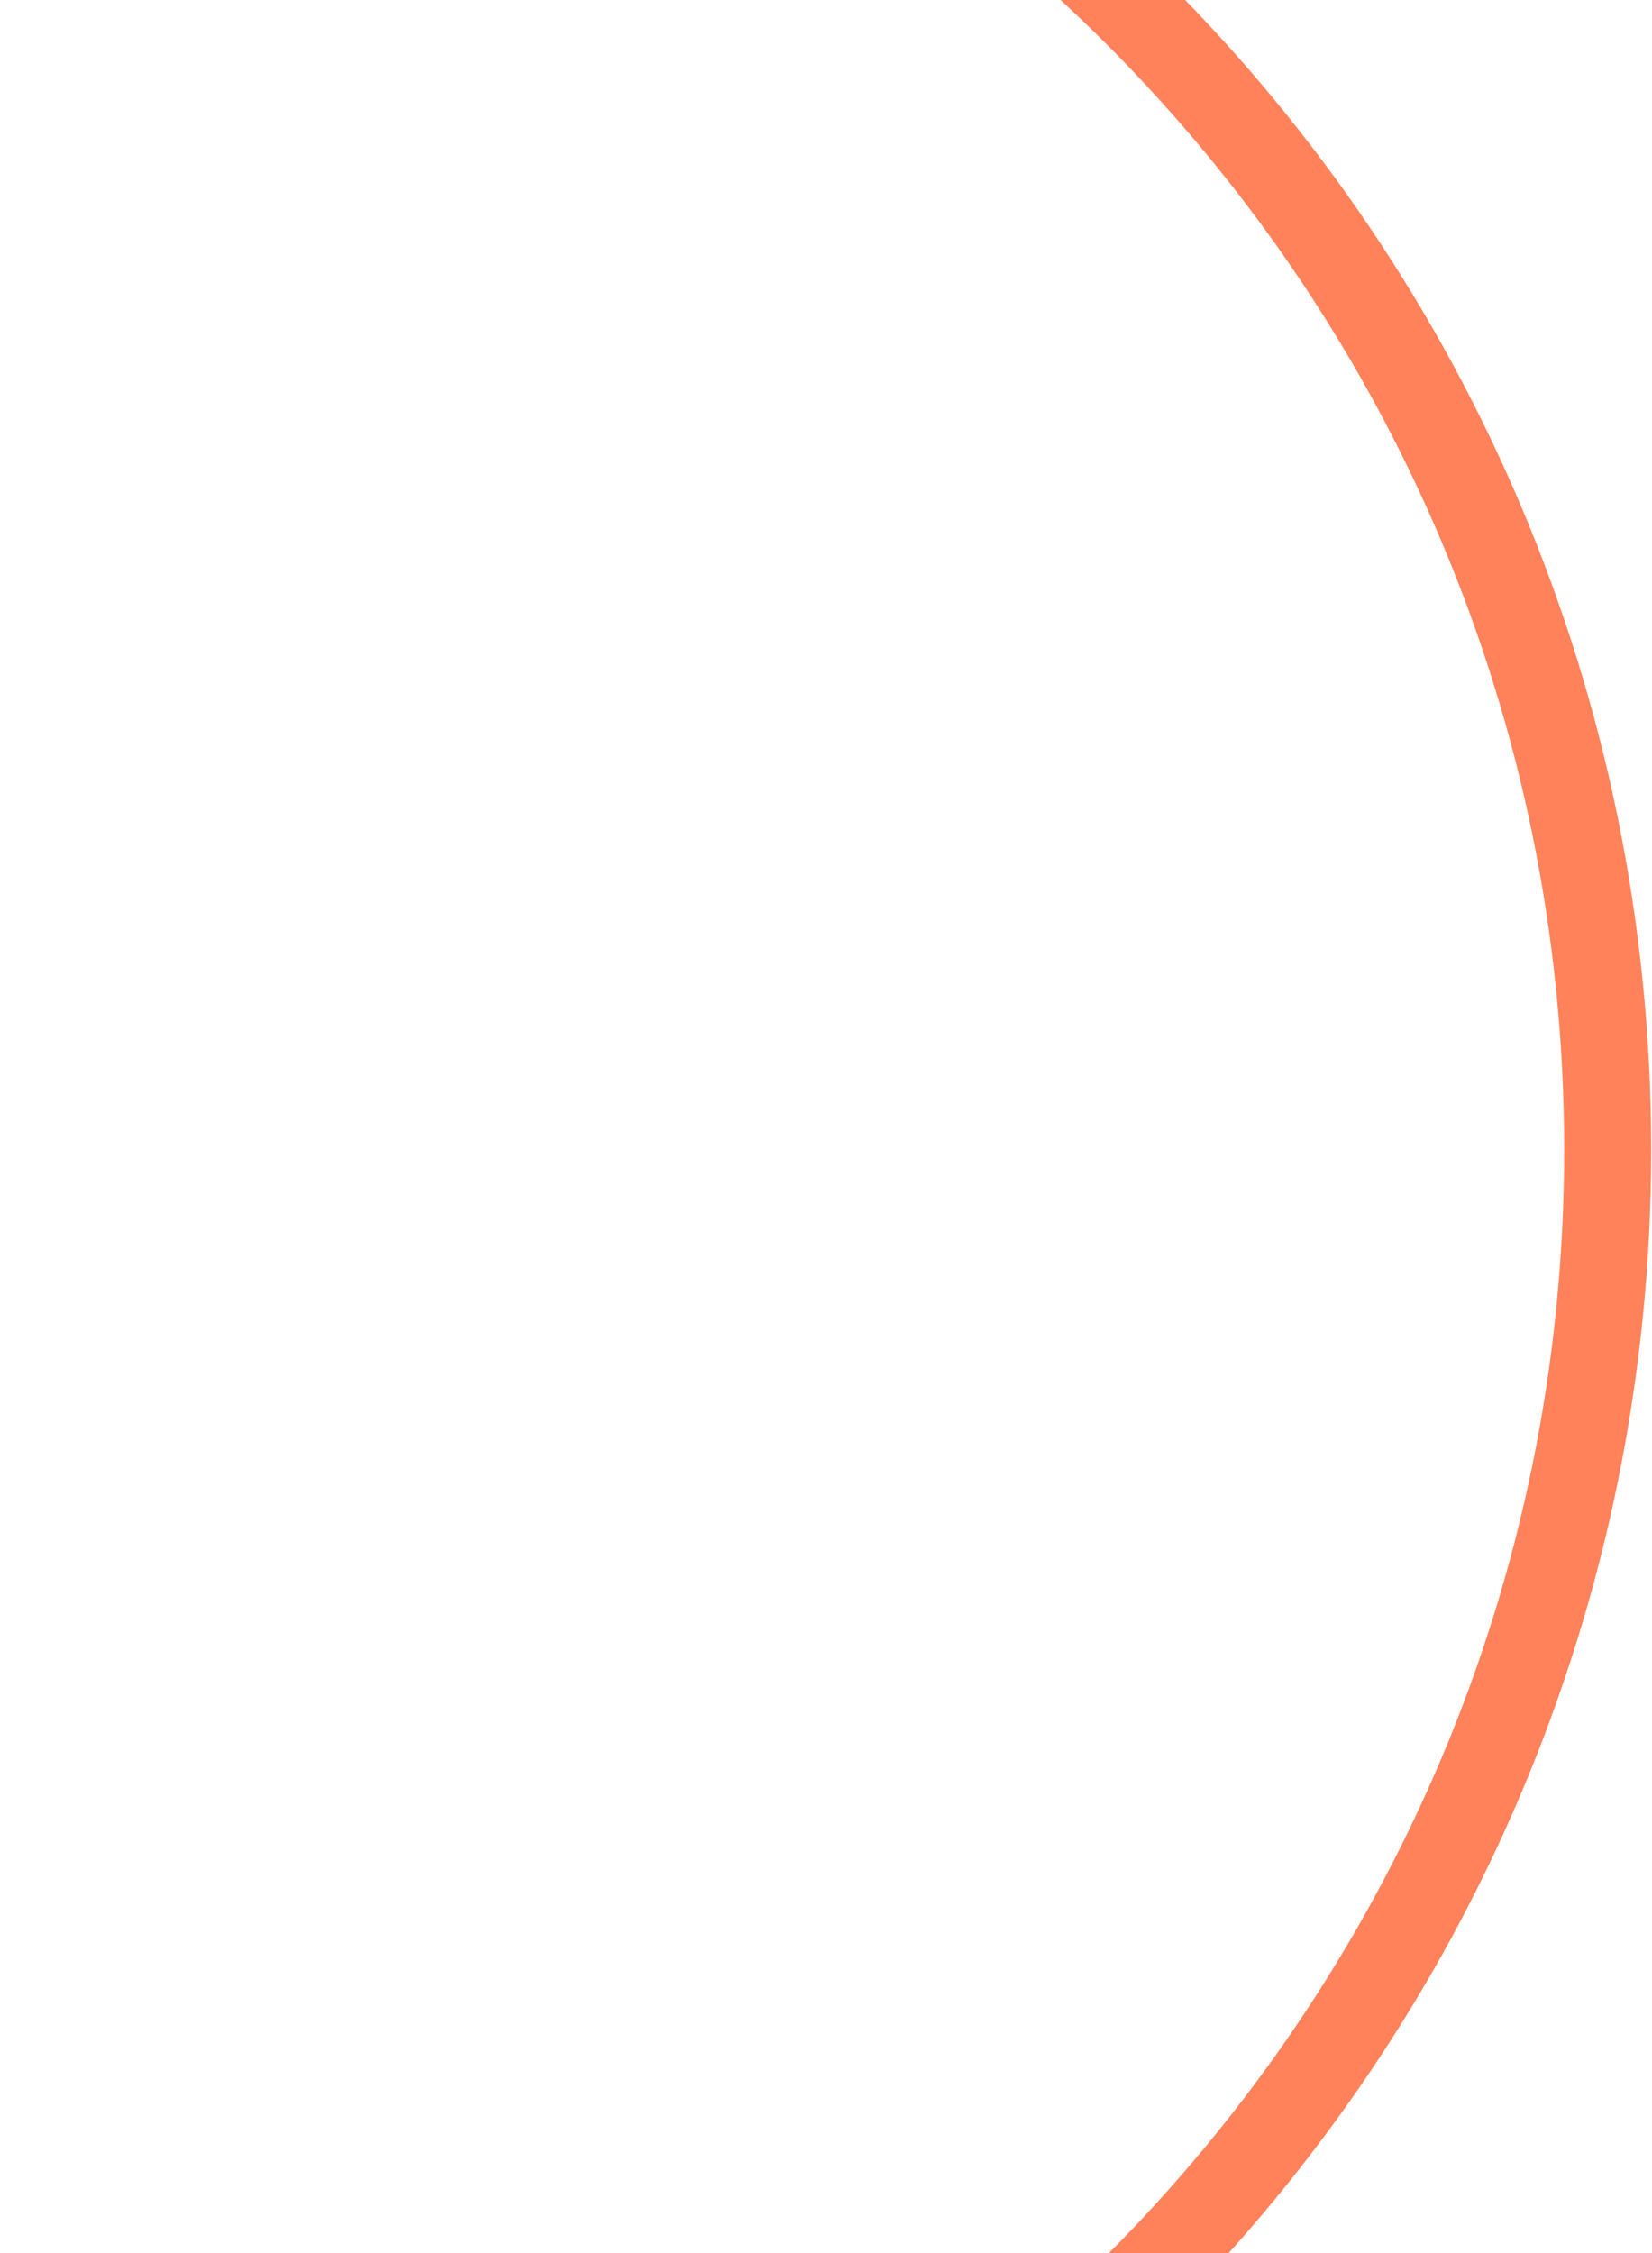 <svg width="616" height="840" viewBox="0 0 616 840" fill="none" xmlns="http://www.w3.org/2000/svg">
<path fill-rule="evenodd" clip-rule="evenodd" d="M0.014 -154.553C322.129 -154.553 583.253 106.585 583.253 428.682C583.253 750.795 322.129 1011.92 0.014 1011.92V1044.36C340.049 1044.36 615.7 768.715 615.7 428.682C615.7 88.666 340.05 -187 0.014 -187V-154.553Z" fill="#FF825A"/>
</svg>
